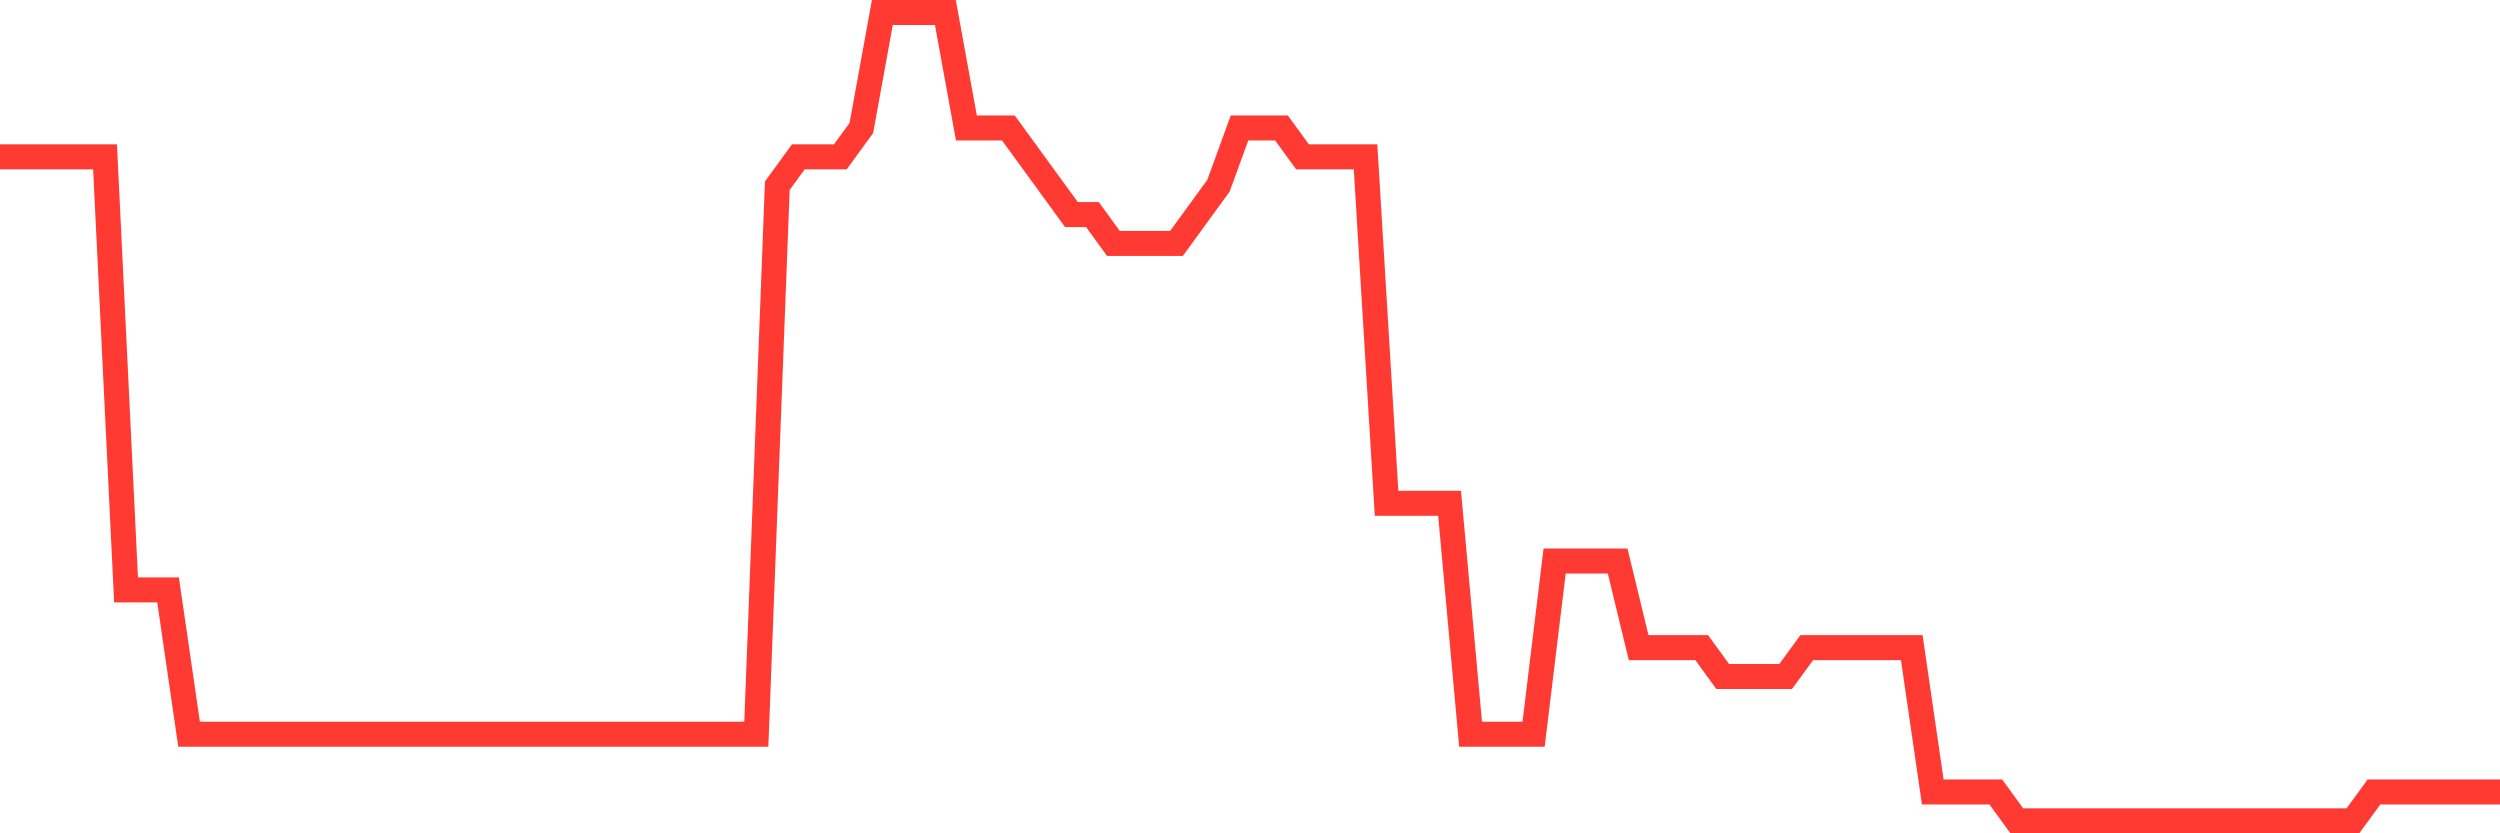 <svg
  xmlns="http://www.w3.org/2000/svg"
  xmlns:xlink="http://www.w3.org/1999/xlink"
  width="120"
  height="40"
  viewBox="0 0 120 40"
  preserveAspectRatio="none"
>
  <polyline
    points="0,7.529 1.008,7.529 2.017,7.529 3.025,7.529 4.034,7.529 5.042,7.529 6.05,28.314 7.059,28.314 8.067,28.314 9.076,35.243 10.084,35.243 11.092,35.243 12.101,35.243 13.109,35.243 14.118,35.243 15.126,35.243 16.134,35.243 17.143,35.243 18.151,35.243 19.16,35.243 20.168,35.243 21.176,35.243 22.185,35.243 23.193,35.243 24.202,35.243 25.21,35.243 26.218,35.243 27.227,35.243 28.235,35.243 29.244,35.243 30.252,35.243 31.261,35.243 32.269,35.243 33.277,35.243 34.286,35.243 35.294,35.243 36.303,35.243 37.311,8.914 38.319,7.529 39.328,7.529 40.336,7.529 41.345,6.143 42.353,0.6 43.361,0.6 44.37,0.6 45.378,0.6 46.387,6.143 47.395,6.143 48.403,6.143 49.412,7.529 50.42,8.914 51.429,10.3 52.437,10.3 53.445,11.686 54.454,11.686 55.462,11.686 56.471,11.686 57.479,10.3 58.487,8.914 59.496,6.143 60.504,6.143 61.513,6.143 62.521,7.529 63.529,7.529 64.538,7.529 65.546,7.529 66.555,24.157 67.563,24.157 68.571,24.157 69.58,24.157 70.588,35.243 71.597,35.243 72.605,35.243 73.613,35.243 74.622,26.929 75.63,26.929 76.639,26.929 77.647,26.929 78.655,31.086 79.664,31.086 80.672,31.086 81.681,31.086 82.689,32.471 83.697,32.471 84.706,32.471 85.714,32.471 86.723,31.086 87.731,31.086 88.739,31.086 89.748,31.086 90.756,31.086 91.765,31.086 92.773,38.014 93.782,38.014 94.79,38.014 95.798,38.014 96.807,39.4 97.815,39.4 98.824,39.4 99.832,39.4 100.84,39.4 101.849,39.4 102.857,39.4 103.866,39.4 104.874,39.4 105.882,39.4 106.891,39.4 107.899,39.4 108.908,39.4 109.916,39.4 110.924,39.4 111.933,39.4 112.941,39.4 113.95,38.014 114.958,38.014 115.966,38.014 116.975,38.014 117.983,38.014 118.992,38.014 120,38.014"
    fill="none"
    stroke="#ff3a33"
    stroke-width="1.2"
  >
  </polyline>
</svg>